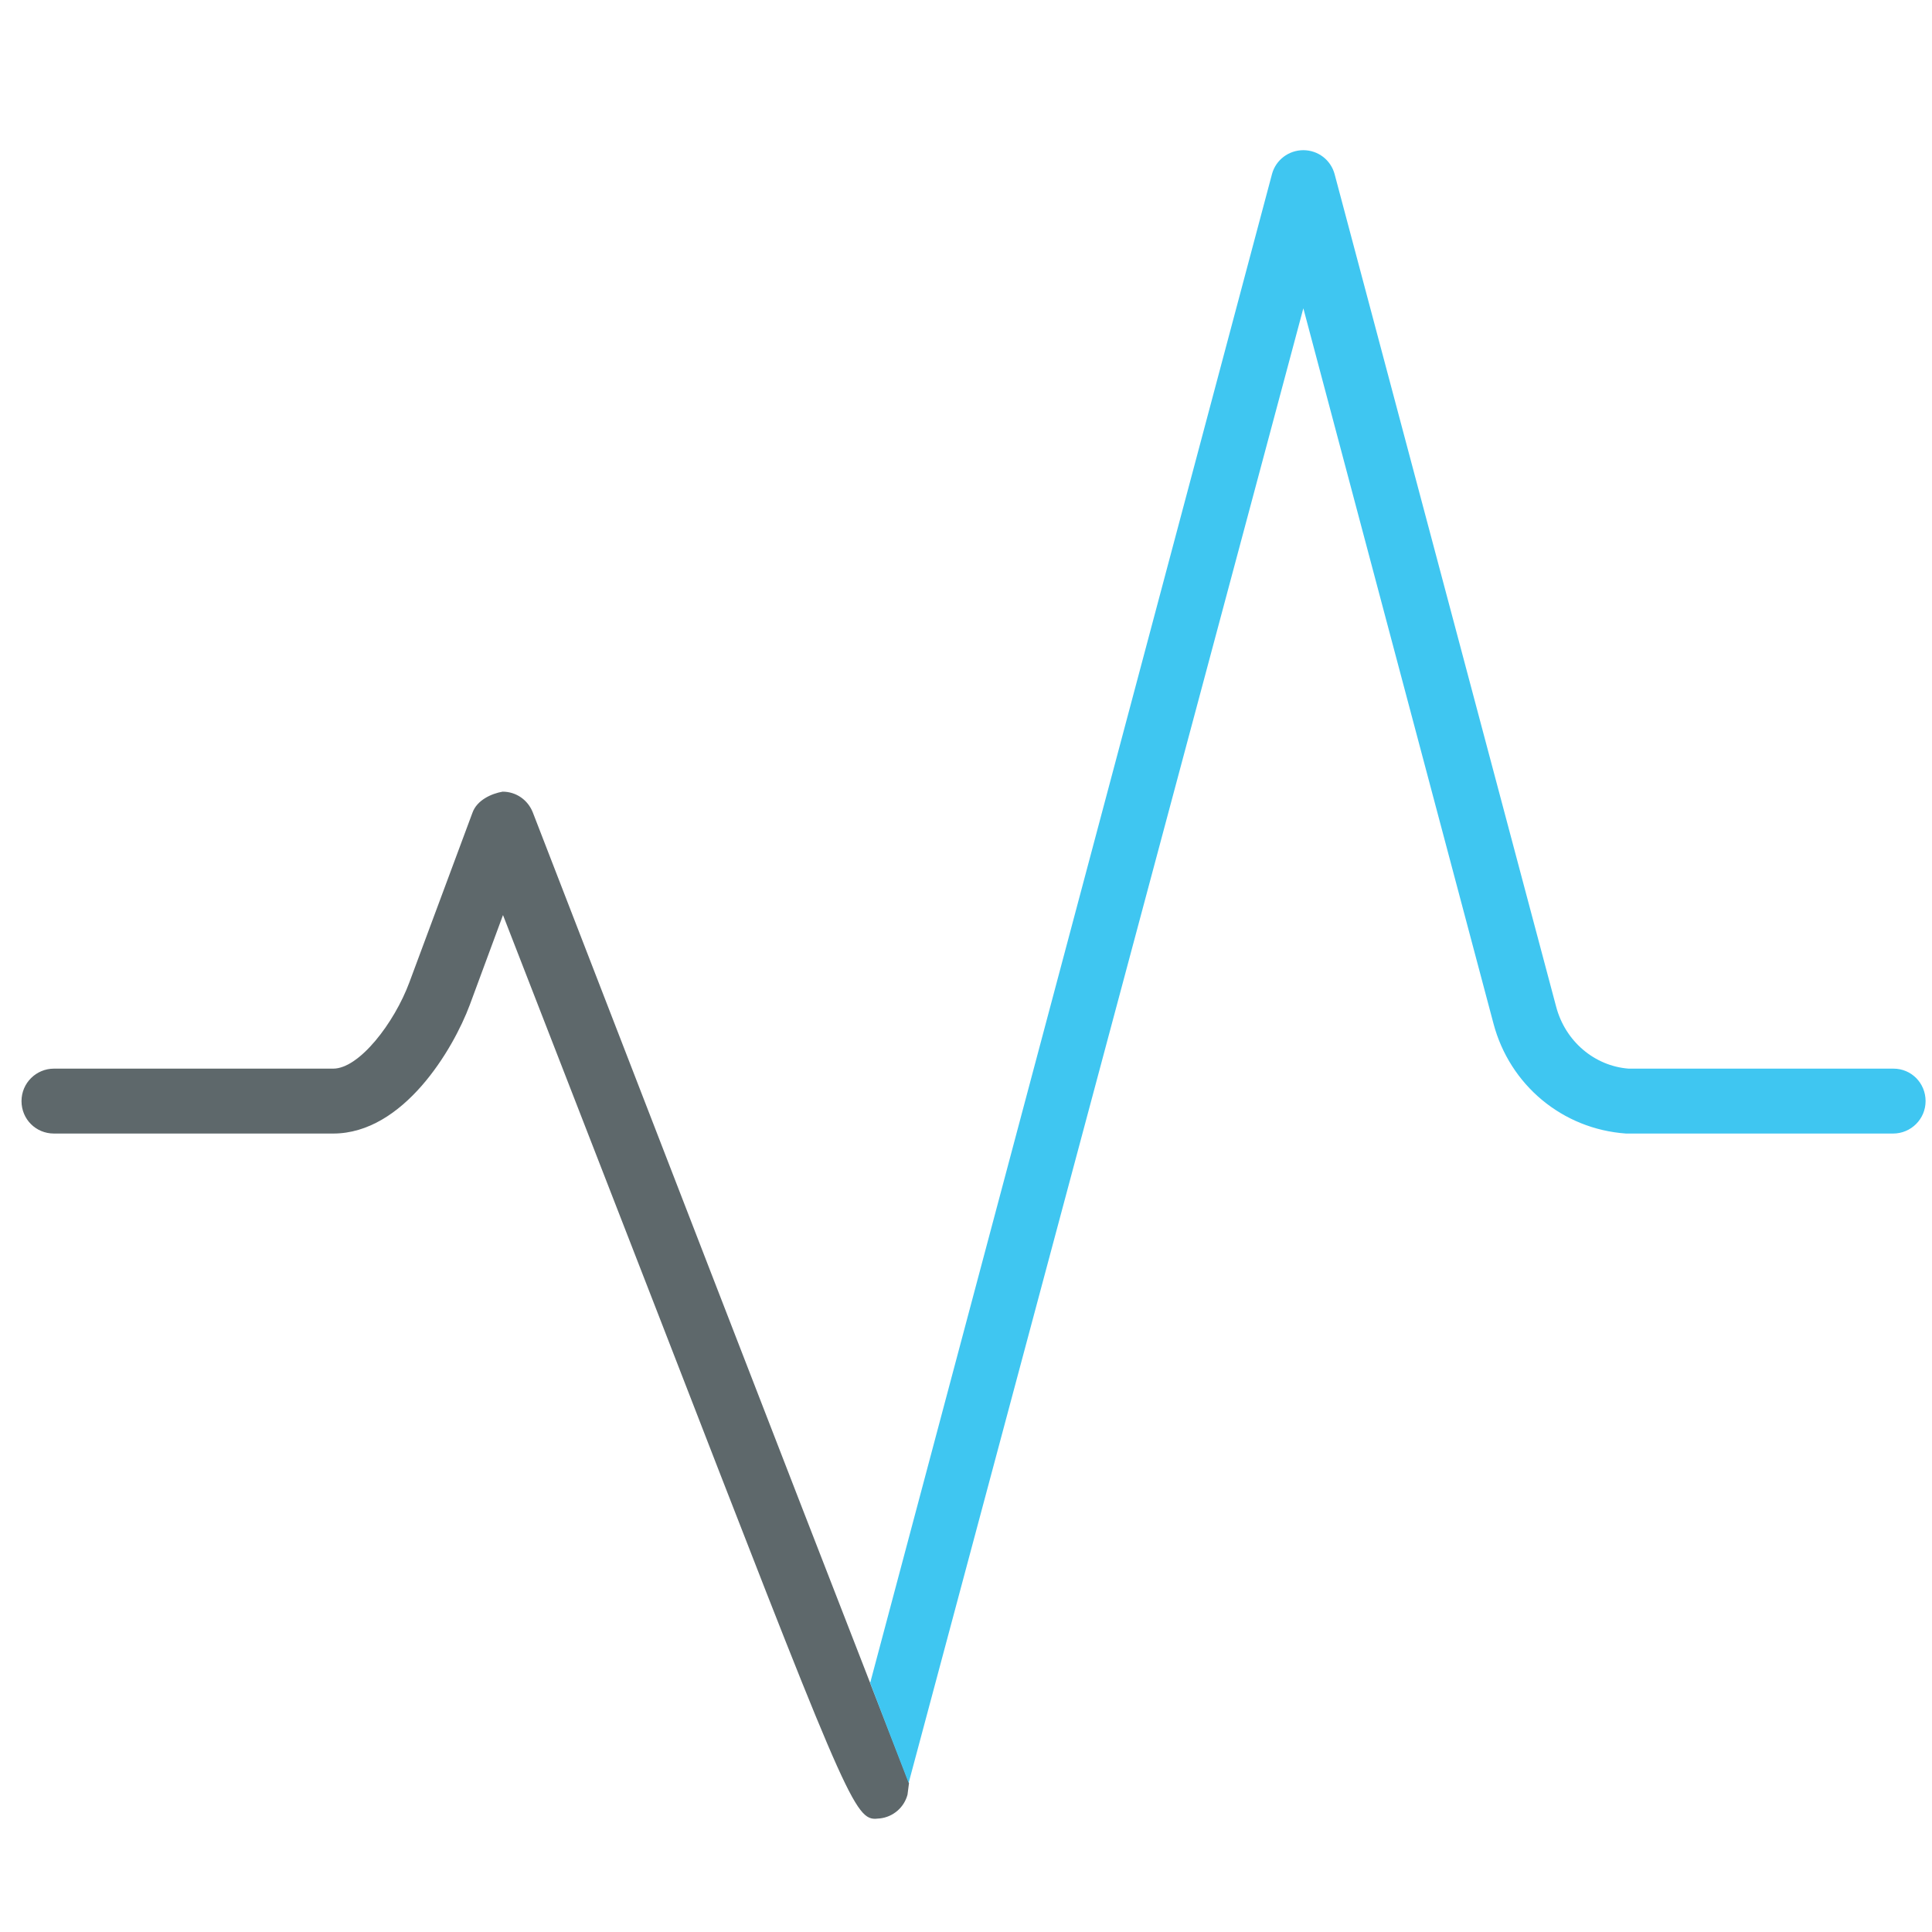 <?xml version="1.0" encoding="utf-8"?>
<!-- Generator: Adobe Illustrator 22.0.0, SVG Export Plug-In . SVG Version: 6.00 Build 0)  -->
<svg version="1.1" id="Layer_1" xmlns="http://www.w3.org/2000/svg" xmlns:xlink="http://www.w3.org/1999/xlink" x="0px" y="0px"
	 viewBox="0 0 512 512" style="enable-background:new 0 0 512 512;" xml:space="preserve">
<style type="text/css">
	.st0{fill:#5E686B;}
	.st1{fill:#3FC6F1;}
</style>
<path class="st0" d="M230.6,446c-19.3-49.5-63.5-163.8-89.4-230.7c-1.3-3.3-4.4-5.5-8-5.5c-2.9,0.5-6.8,2.2-8,5.6l-16.7,44.9
	c-4,10.8-13.3,22.9-20.2,22.9h-74c-4.7,0-8.6,3.8-8.6,8.6s3.8,8.6,8.6,8.6h74c18.6,0,31.8-22.3,36.2-34.1l8.8-23.8L174.7,349
	c48.2,124.3,51.5,133,57.2,133c0.4,0,0.9-0.1,1.3-0.1c3.5-0.4,6.4-2.9,7.3-6.3l0.4-3.1L230.6,446z"/>
<path class="st1" d="M501.8,283.2l-70.2,0c-9.1-0.7-16.8-7.3-19.2-16.4L353.7,46.2c-1-3.8-4.4-6.4-8.3-6.4s-7.3,2.6-8.3,6.3
	L230.6,446c0,0.1,10.2,26.5,10.2,26.5L345.4,81.7l50.4,189.6c4.3,16.2,18.2,27.9,35.1,29.1h70.8c4.7,0,8.6-3.8,8.6-8.6
	S506.5,283.2,501.8,283.2z"/>
</svg>

